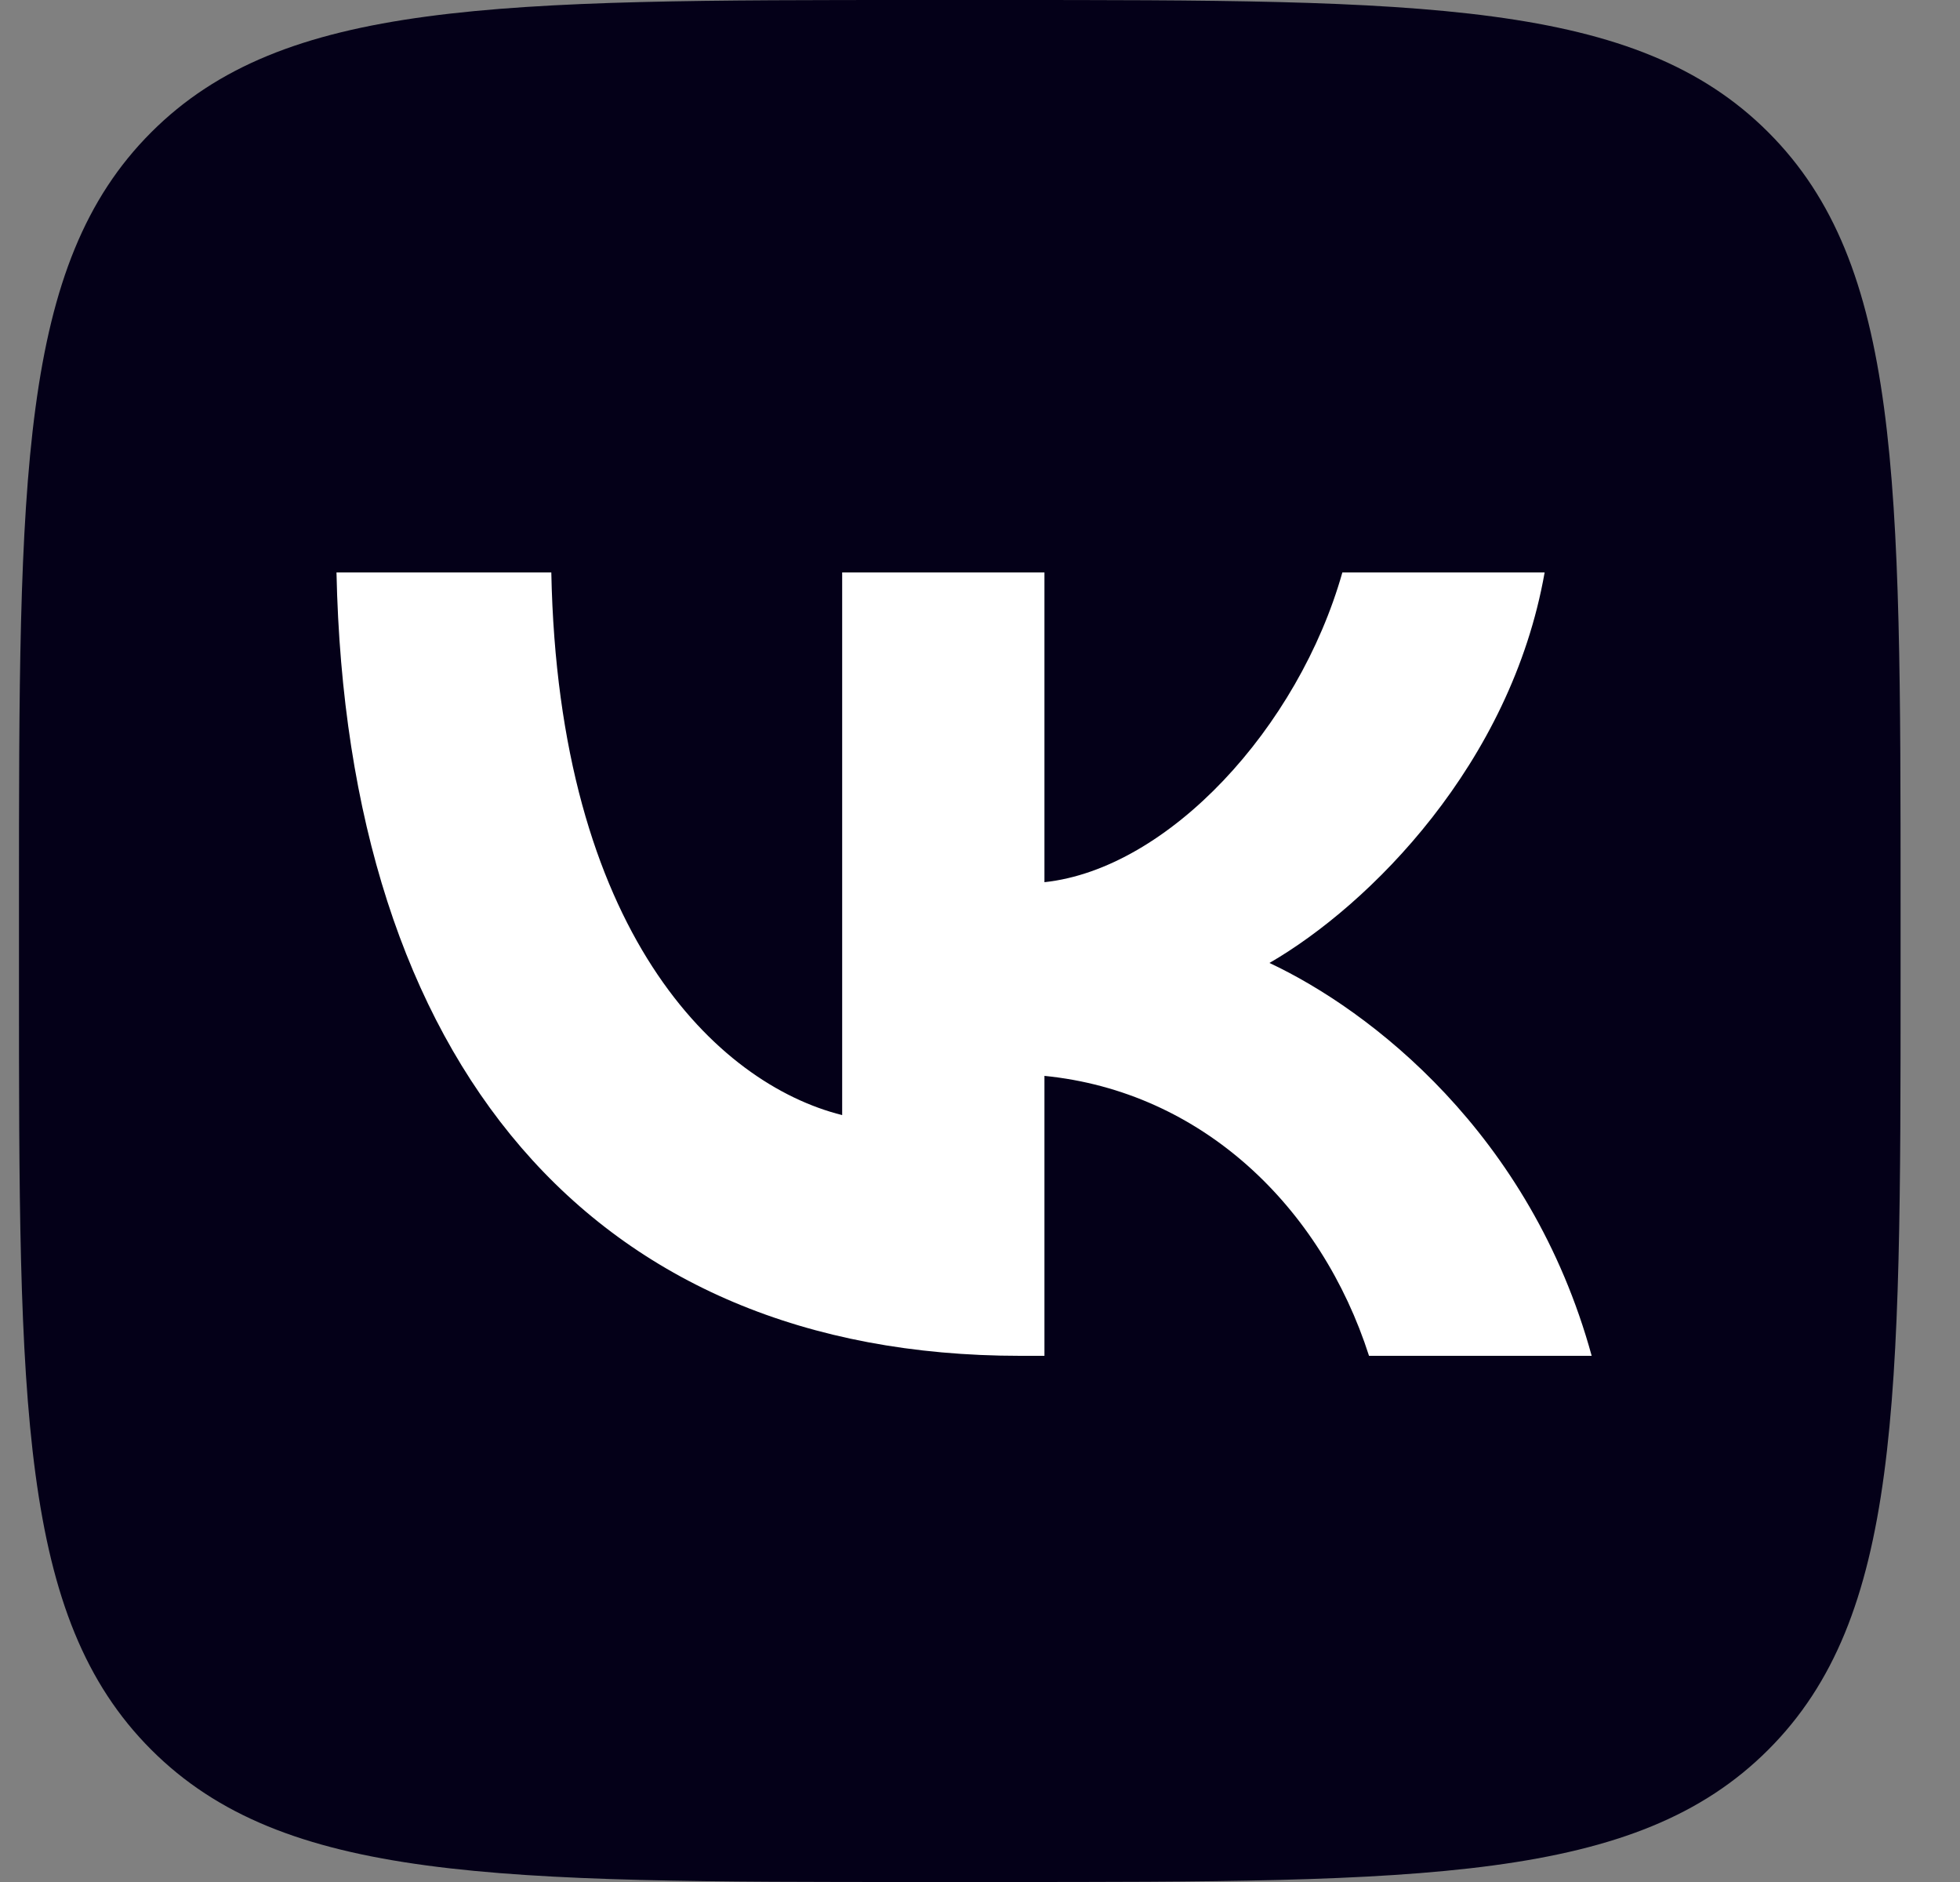 <?xml version="1.0" encoding="UTF-8"?> <svg xmlns="http://www.w3.org/2000/svg" width="25" height="24" viewBox="0 0 25 24" fill="none"><rect x="0" y="0" width="25" height="24" fill="#808080" stroke="none"/><path d="M0.242 11.52C0.242 6.089 0.242 3.374 1.929 1.687C3.616 0 6.331 0 11.762 0H12.722C18.153 0 20.868 0 22.555 1.687C24.242 3.374 24.242 6.089 24.242 11.52V12.48C24.242 17.911 24.242 20.626 22.555 22.313C20.868 24 18.153 24 12.722 24H11.762C6.331 24 3.616 24 1.929 22.313C0.242 20.626 0.242 17.911 0.242 12.48V11.52Z" fill="#040018"></path><path d="M13.012 17.29C7.542 17.29 4.422 13.54 4.292 7.3H7.032C7.122 11.88 9.142 13.82 10.742 14.22V7.3H13.322V11.25C14.902 11.08 16.562 9.28 17.122 7.3H19.702C19.272 9.74 17.472 11.54 16.192 12.28C17.472 12.88 19.522 14.45 20.302 17.29H17.462C16.852 15.39 15.332 13.92 13.322 13.72V17.29H13.012Z" fill="white"></path></svg> 